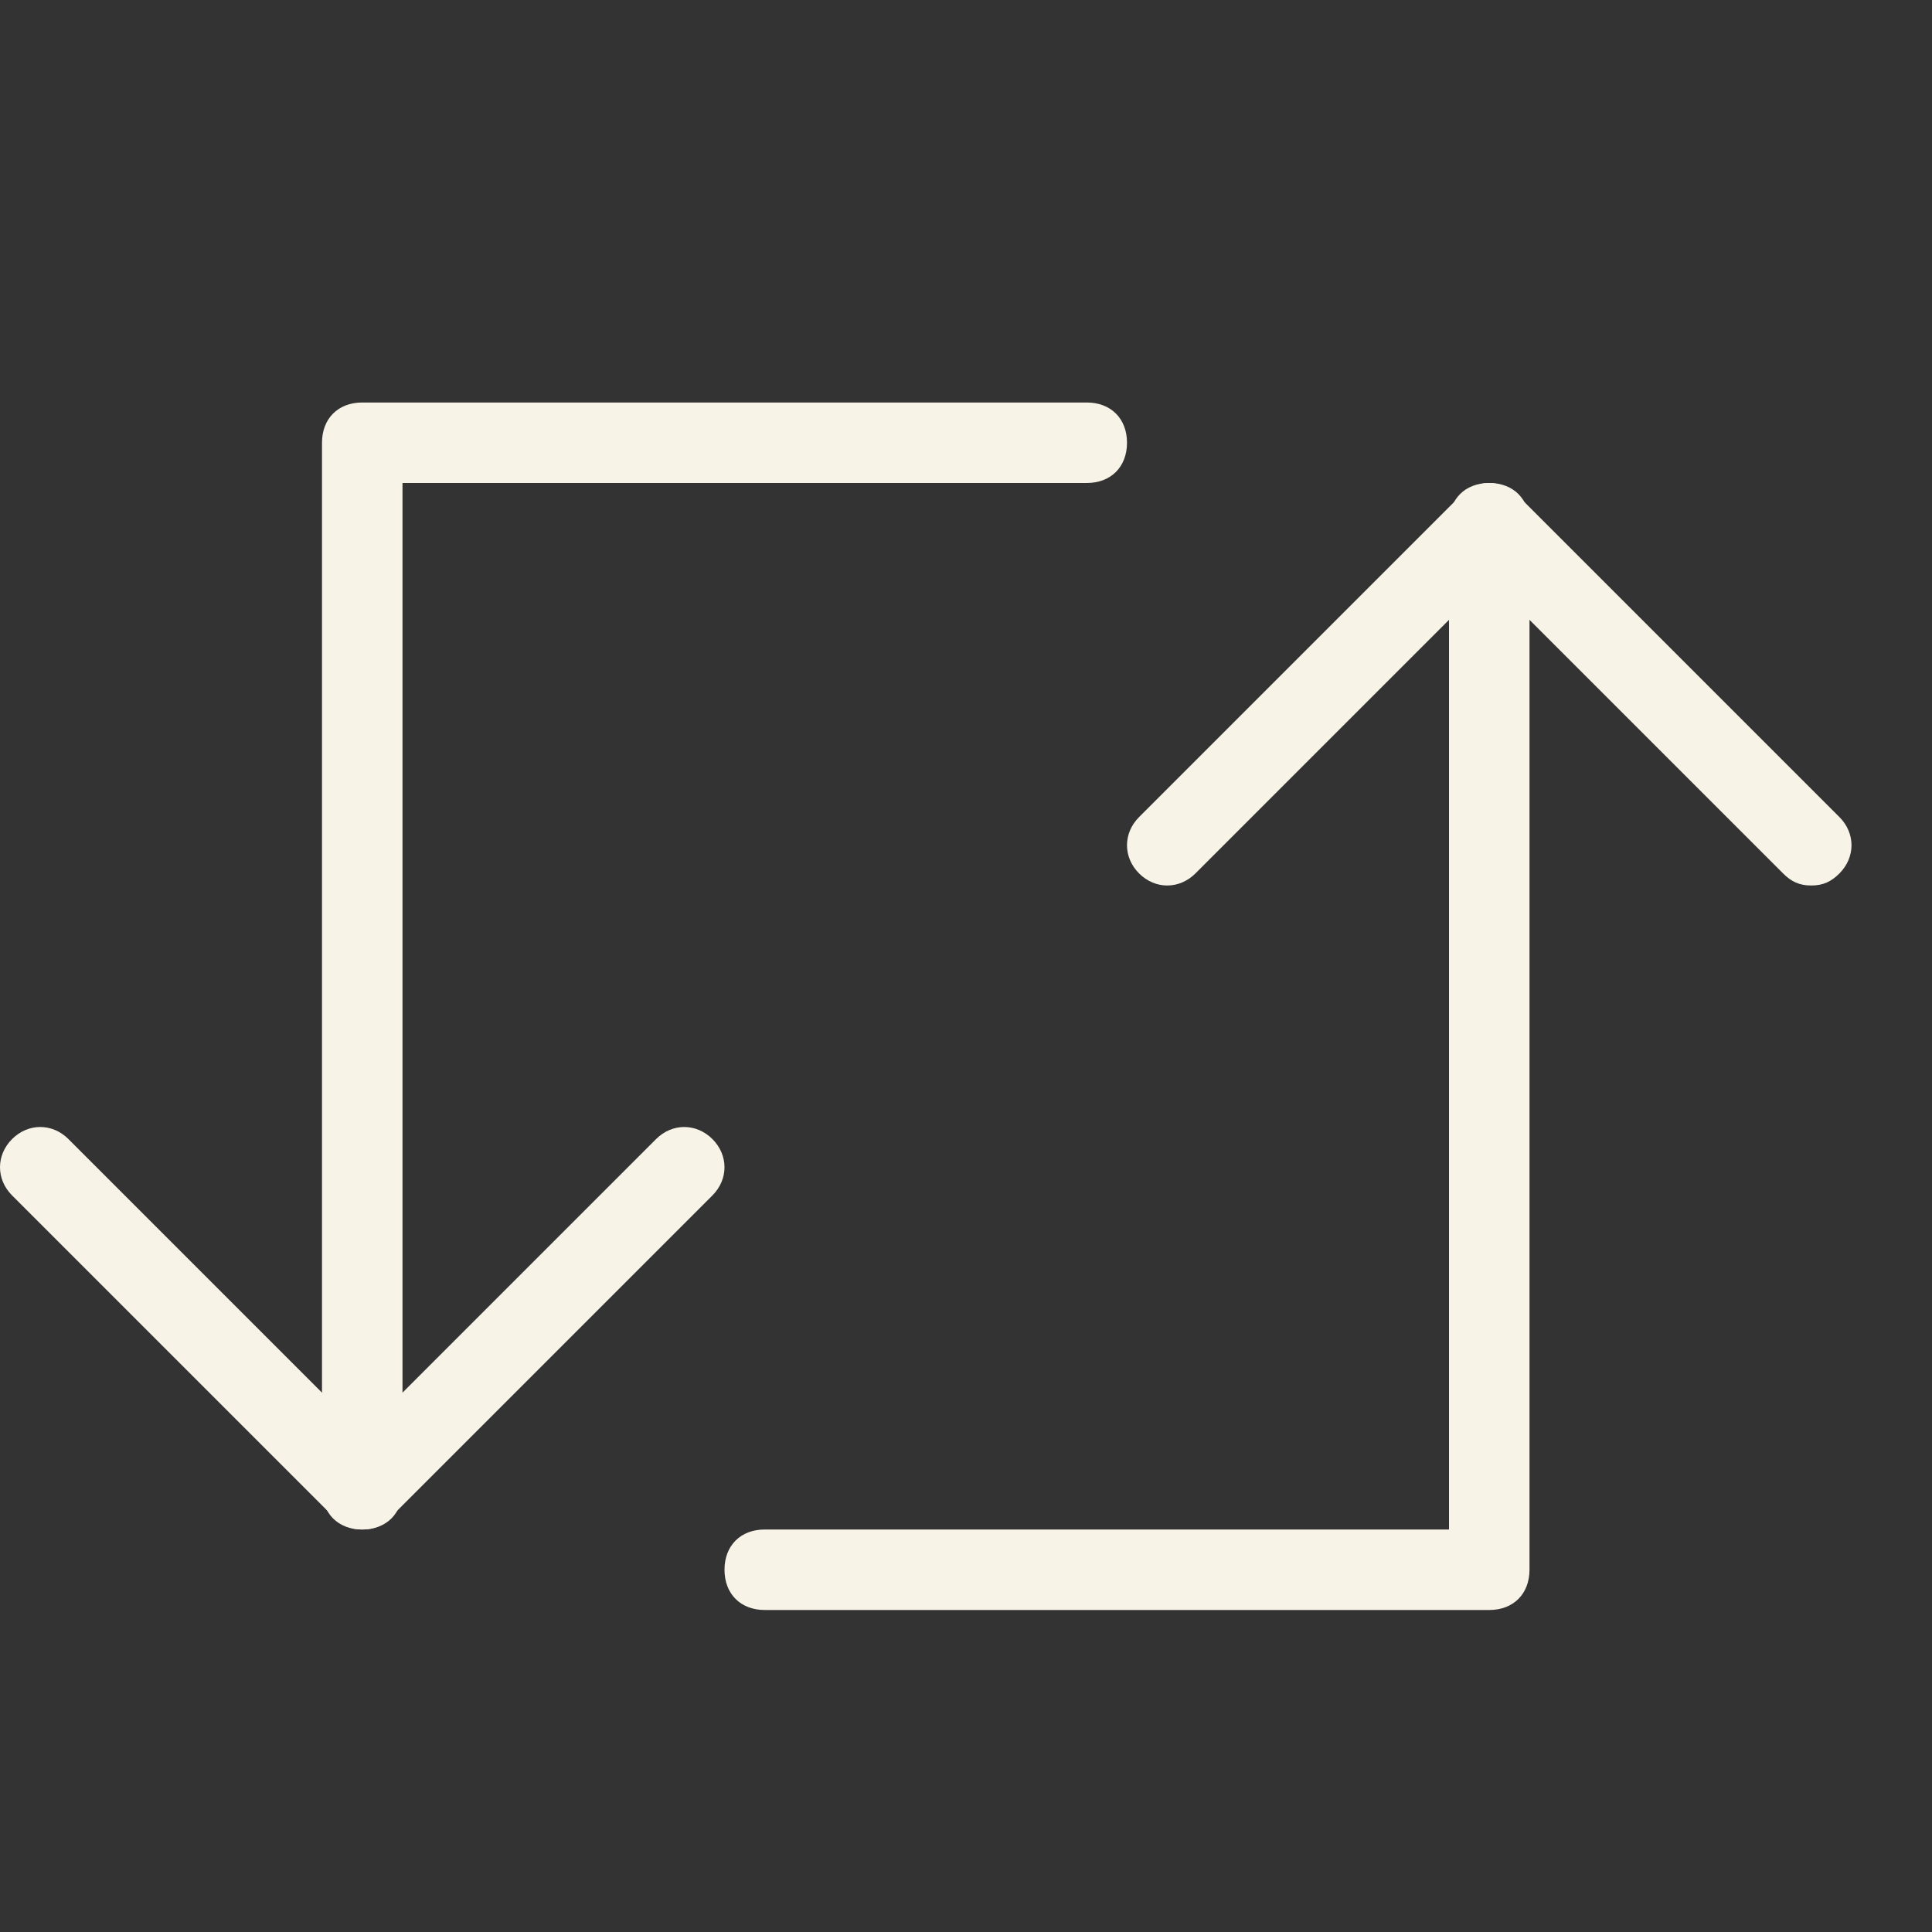 <svg width="24" height="24" fill="none" xmlns="http://www.w3.org/2000/svg"><rect width="100%" height="100%" fill="#333333" stroke="none"/><path d="M4.5 19c-.3 0-.5-.2-.5-.5v-13c0-.3.2-.5.5-.5h9c.3 0 .5.2.5.5s-.2.5-.5.5H5v12.5c0 .3-.2.5-.5.5Z" fill="#F8F3E7"/><path d="M18.5 20h-9c-.3 0-.5-.2-.5-.5s.2-.5.5-.5H18V6.5c0-.3.2-.5.5-.5s.5.2.5.5v13c0 .3-.2.5-.5.5Zm-14-1c-.15 0-.25-.05-.35-.15l-4-4c-.2-.2-.2-.5 0-.7.2-.2.5-.2.7 0L4.5 17.8l3.65-3.65c.2-.2.5-.2.7 0 .2.2.2.5 0 .7l-4 4c-.1.1-.2.15-.35.15Z" fill="#F8F3E7"/><path d="M22.5 11c-.15 0-.25-.05-.35-.15L18.5 7.2l-3.65 3.65c-.2.2-.5.2-.7 0-.2-.2-.2-.5 0-.7l4-4c.2-.2.5-.2.7 0l4 4c.2.2.2.5 0 .7-.1.1-.2.15-.35.15Z" fill="#F8F3E7"/></svg>